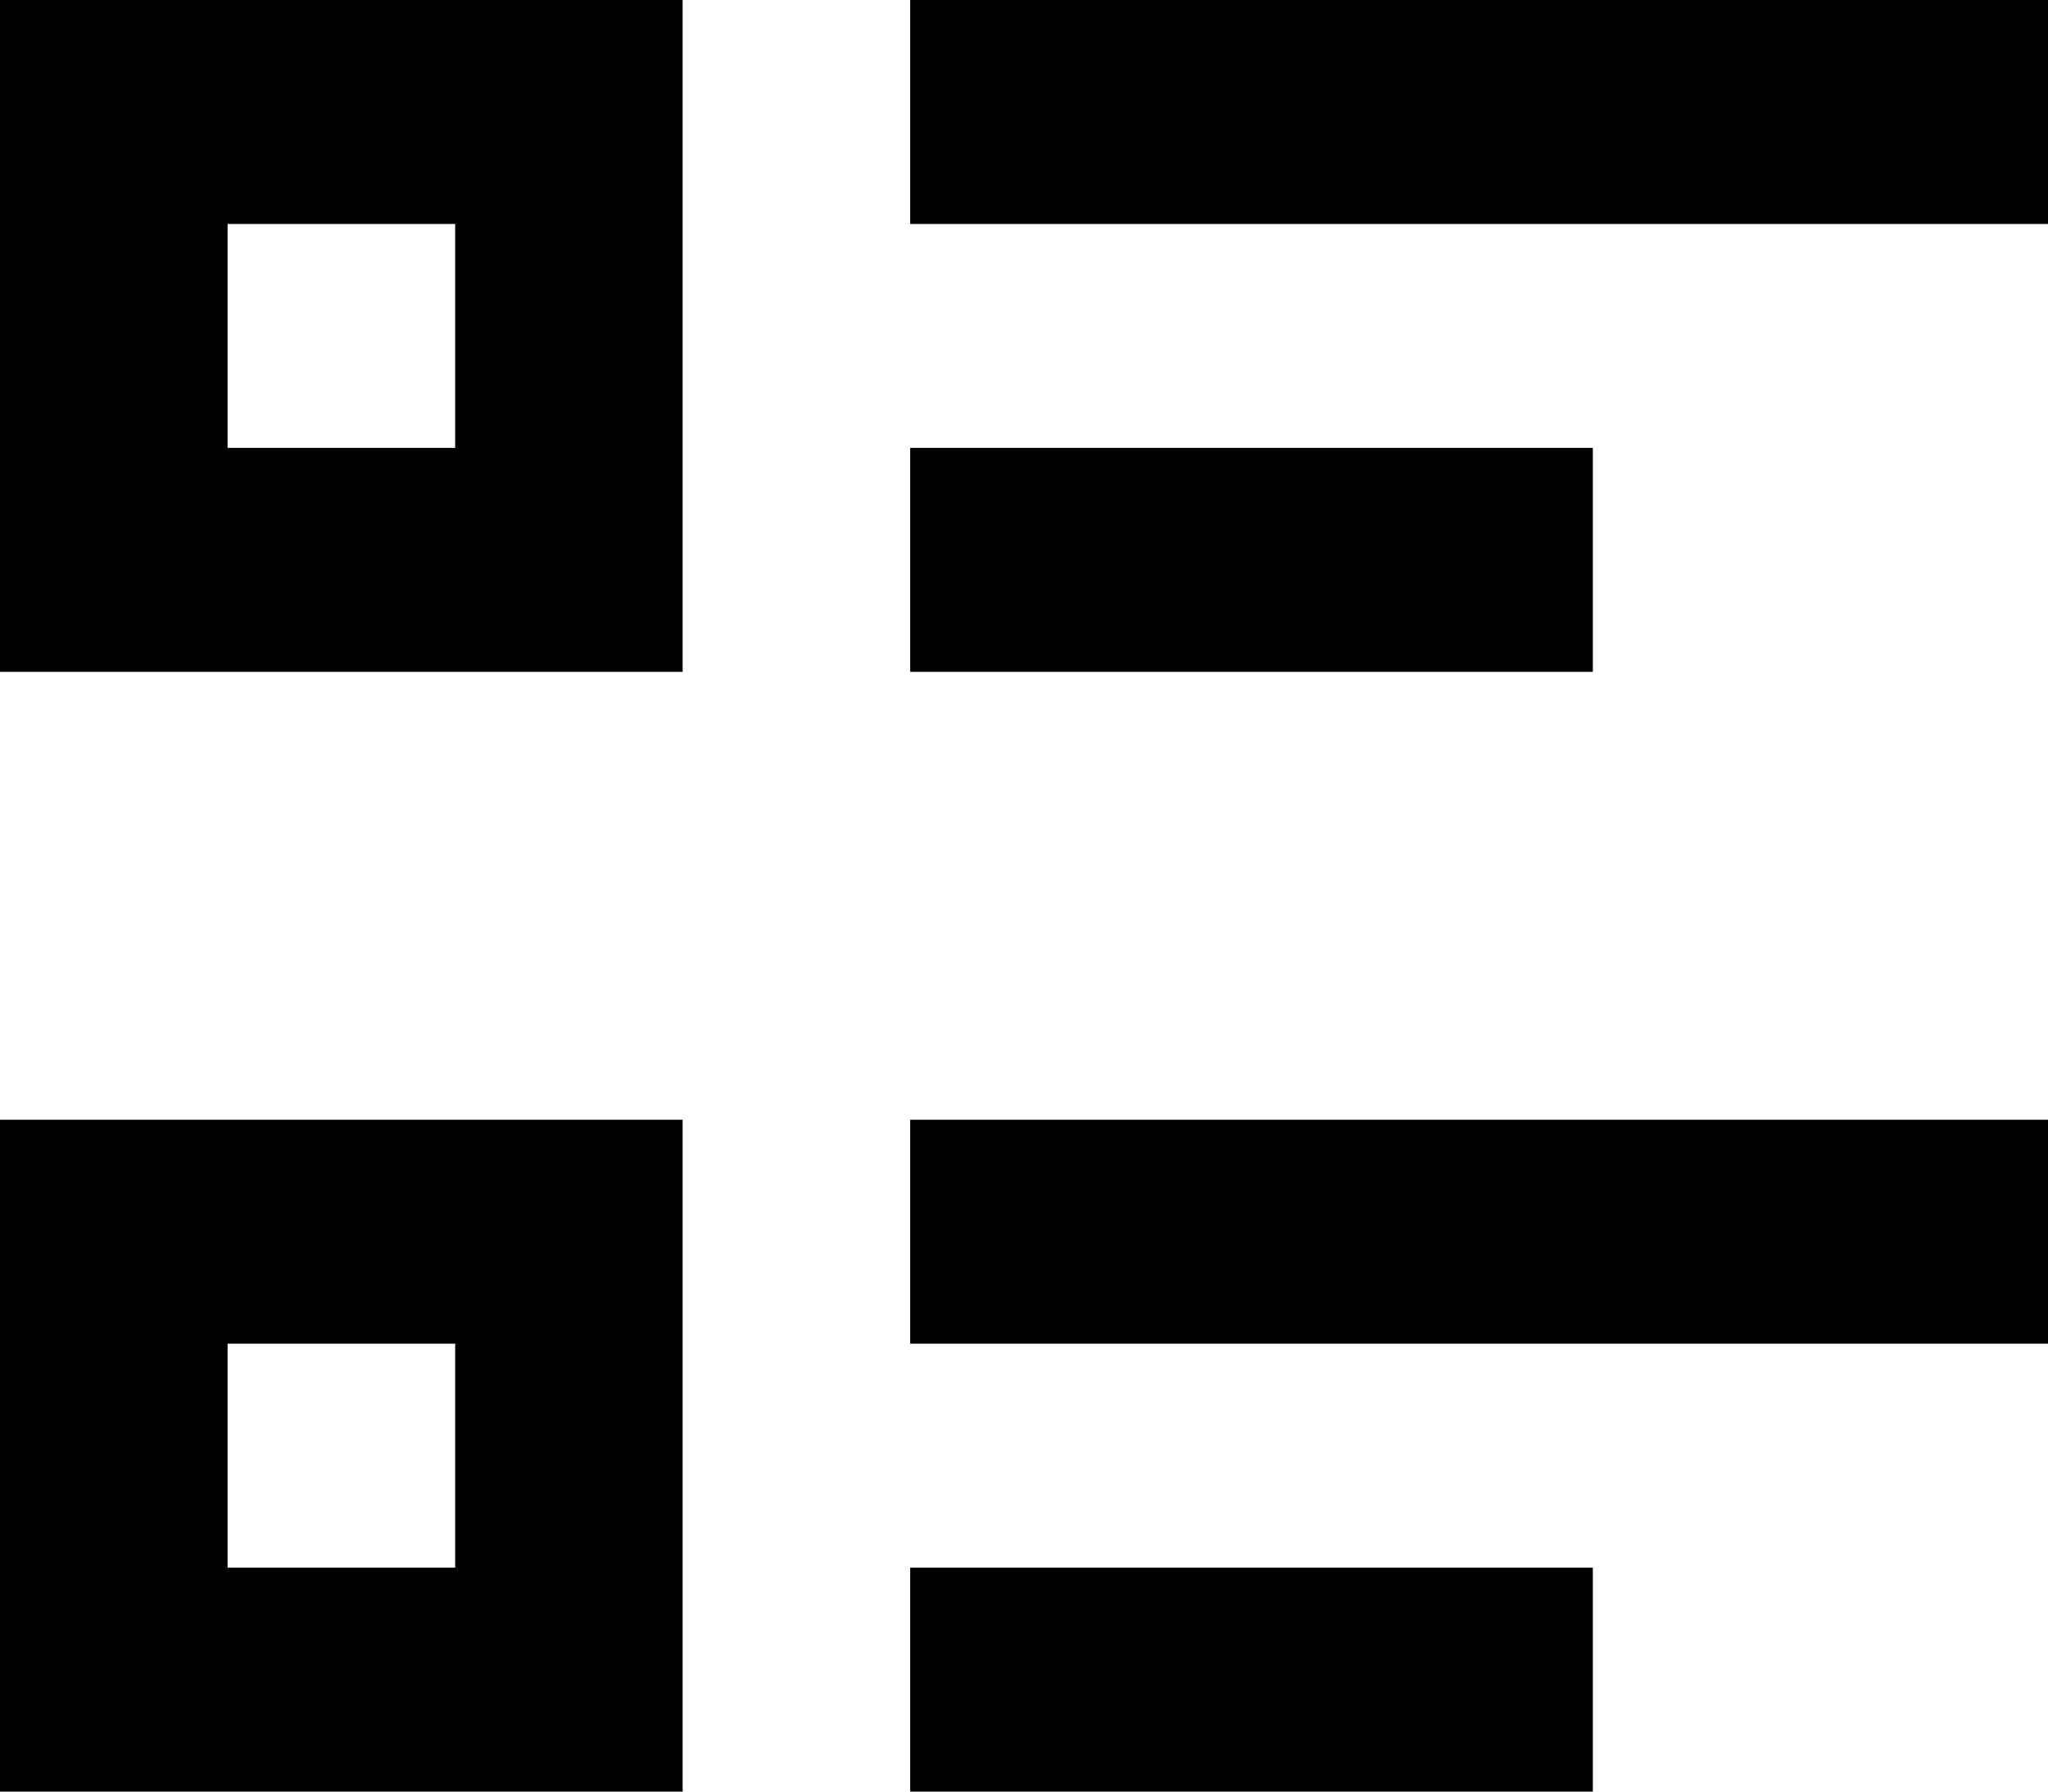 <svg xmlns="http://www.w3.org/2000/svg" viewBox="0 0 16 14"><g fill="currentColor" class="nc-icon-wrapper"><path d="M7.111 0H16v1.75H7.111V0zm0 3.5h5.333v1.75H7.111V3.5zm0 5.25H16v1.75H7.111V8.75zm0 3.5h5.333V14H7.111v-1.75zM0 0h5.333v5.25H0V0zm1.778 1.75V3.5h1.778V1.75H1.778zM0 8.75h5.333V14H0V8.75zm1.778 1.75v1.75h1.778V10.5H1.778z" fill="currentColor" class="nc-icon-wrapper"></path></g></svg>
